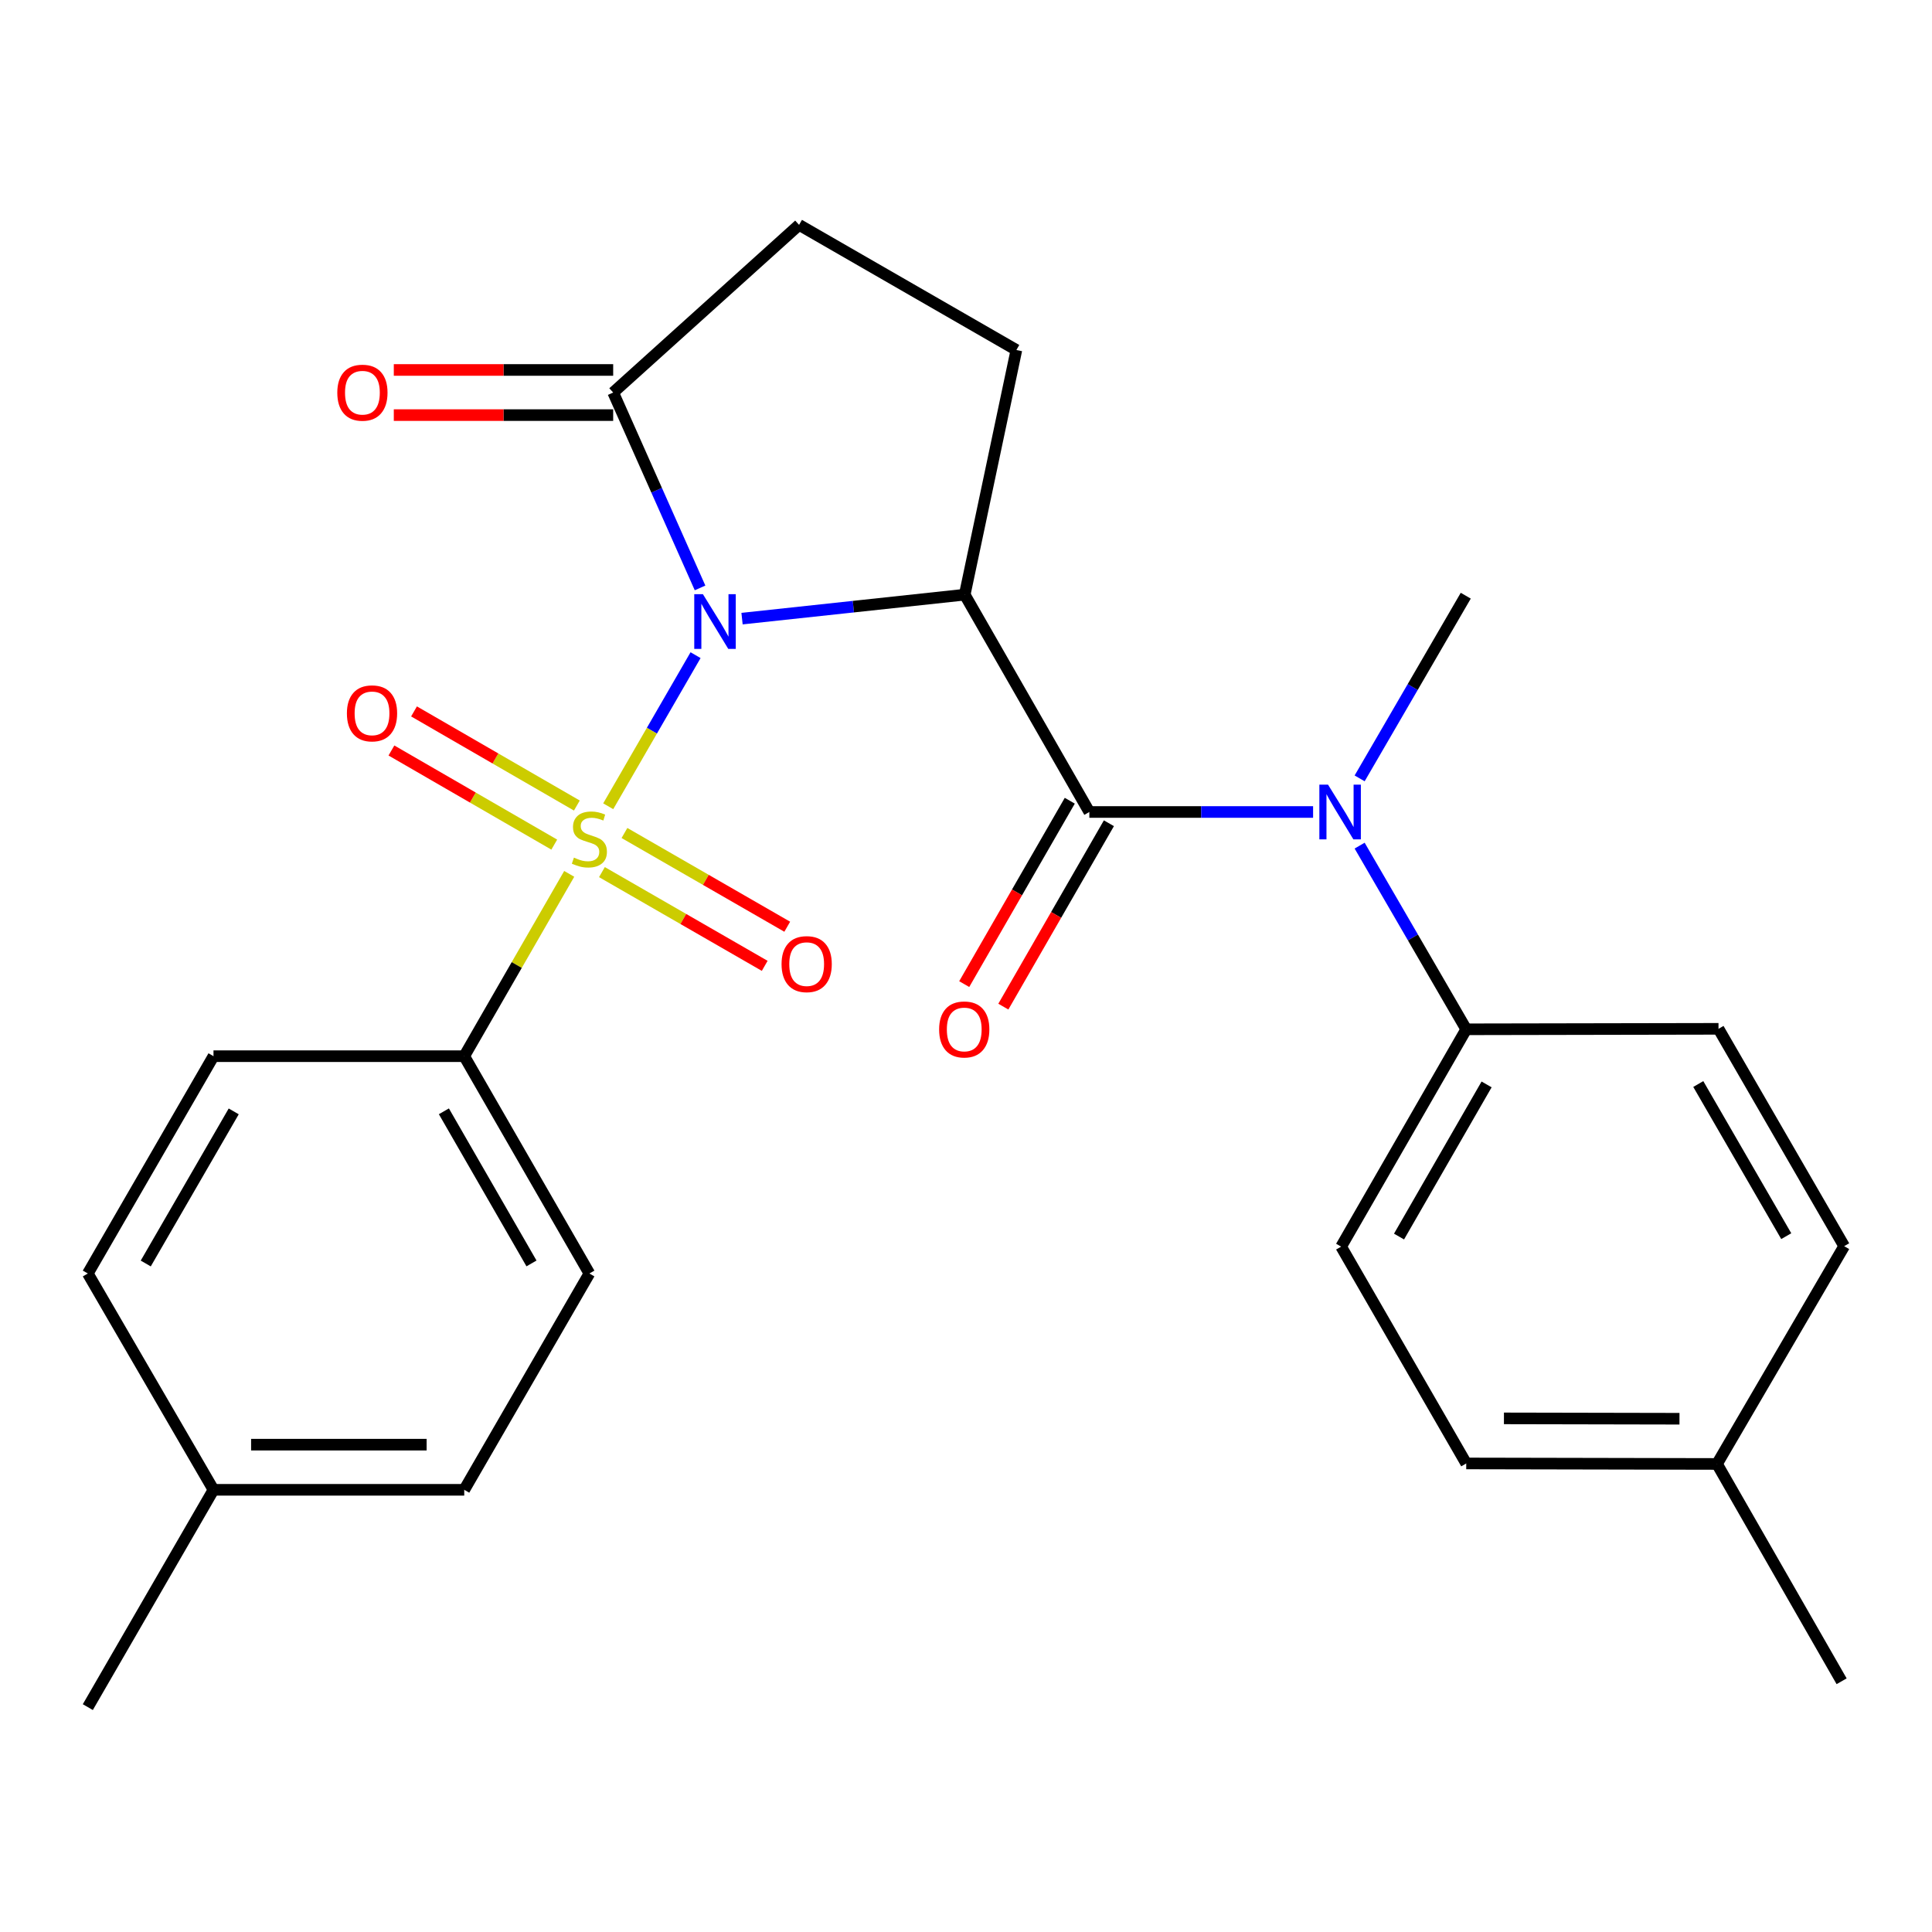 <?xml version='1.0' encoding='iso-8859-1'?>
<svg version='1.1' baseProfile='full'
              xmlns='http://www.w3.org/2000/svg'
                      xmlns:rdkit='http://www.rdkit.org/xml'
                      xmlns:xlink='http://www.w3.org/1999/xlink'
                  xml:space='preserve'
width='1000px' height='1000px' viewBox='0 0 1000 1000'>
<!-- END OF HEADER -->
<rect style='opacity:1.0;fill:#FFFFFF;stroke:none' width='1000' height='1000' x='0' y='0'> </rect>
<path class='bond-0' d='M 360.022,339.113 L 337.417,378.217' style='fill:none;fill-rule:evenodd;stroke:#0000FF;stroke-width:6px;stroke-linecap:butt;stroke-linejoin:miter;stroke-opacity:1' />
<path class='bond-0' d='M 337.417,378.217 L 314.813,417.321' style='fill:none;fill-rule:evenodd;stroke:#CCCC00;stroke-width:6px;stroke-linecap:butt;stroke-linejoin:miter;stroke-opacity:1' />
<path class='bond-1' d='M 384.075,320.2 L 441.707,314.001' style='fill:none;fill-rule:evenodd;stroke:#0000FF;stroke-width:6px;stroke-linecap:butt;stroke-linejoin:miter;stroke-opacity:1' />
<path class='bond-1' d='M 441.707,314.001 L 499.338,307.802' style='fill:none;fill-rule:evenodd;stroke:#000000;stroke-width:6px;stroke-linecap:butt;stroke-linejoin:miter;stroke-opacity:1' />
<path class='bond-3' d='M 362.347,304.302 L 339.865,253.738' style='fill:none;fill-rule:evenodd;stroke:#0000FF;stroke-width:6px;stroke-linecap:butt;stroke-linejoin:miter;stroke-opacity:1' />
<path class='bond-3' d='M 339.865,253.738 L 317.382,203.175' style='fill:none;fill-rule:evenodd;stroke:#000000;stroke-width:6px;stroke-linecap:butt;stroke-linejoin:miter;stroke-opacity:1' />
<path class='bond-5' d='M 294.626,452.311 L 267.457,499.496' style='fill:none;fill-rule:evenodd;stroke:#CCCC00;stroke-width:6px;stroke-linecap:butt;stroke-linejoin:miter;stroke-opacity:1' />
<path class='bond-5' d='M 267.457,499.496 L 240.288,546.68' style='fill:none;fill-rule:evenodd;stroke:#000000;stroke-width:6px;stroke-linecap:butt;stroke-linejoin:miter;stroke-opacity:1' />
<path class='bond-7' d='M 311.558,451.407 L 353.685,475.665' style='fill:none;fill-rule:evenodd;stroke:#CCCC00;stroke-width:6px;stroke-linecap:butt;stroke-linejoin:miter;stroke-opacity:1' />
<path class='bond-7' d='M 353.685,475.665 L 395.812,499.924' style='fill:none;fill-rule:evenodd;stroke:#FF0000;stroke-width:6px;stroke-linecap:butt;stroke-linejoin:miter;stroke-opacity:1' />
<path class='bond-7' d='M 323.218,431.158 L 365.345,455.417' style='fill:none;fill-rule:evenodd;stroke:#CCCC00;stroke-width:6px;stroke-linecap:butt;stroke-linejoin:miter;stroke-opacity:1' />
<path class='bond-7' d='M 365.345,455.417 L 407.472,479.675' style='fill:none;fill-rule:evenodd;stroke:#FF0000;stroke-width:6px;stroke-linecap:butt;stroke-linejoin:miter;stroke-opacity:1' />
<path class='bond-8' d='M 298.581,416.945 L 256.438,392.584' style='fill:none;fill-rule:evenodd;stroke:#CCCC00;stroke-width:6px;stroke-linecap:butt;stroke-linejoin:miter;stroke-opacity:1' />
<path class='bond-8' d='M 256.438,392.584 L 214.296,368.223' style='fill:none;fill-rule:evenodd;stroke:#FF0000;stroke-width:6px;stroke-linecap:butt;stroke-linejoin:miter;stroke-opacity:1' />
<path class='bond-8' d='M 286.888,437.174 L 244.745,412.813' style='fill:none;fill-rule:evenodd;stroke:#CCCC00;stroke-width:6px;stroke-linecap:butt;stroke-linejoin:miter;stroke-opacity:1' />
<path class='bond-8' d='M 244.745,412.813 L 202.602,388.452' style='fill:none;fill-rule:evenodd;stroke:#FF0000;stroke-width:6px;stroke-linecap:butt;stroke-linejoin:miter;stroke-opacity:1' />
<path class='bond-2' d='M 499.338,307.802 L 563.841,420.283' style='fill:none;fill-rule:evenodd;stroke:#000000;stroke-width:6px;stroke-linecap:butt;stroke-linejoin:miter;stroke-opacity:1' />
<path class='bond-6' d='M 499.338,307.802 L 526.079,181.159' style='fill:none;fill-rule:evenodd;stroke:#000000;stroke-width:6px;stroke-linecap:butt;stroke-linejoin:miter;stroke-opacity:1' />
<path class='bond-4' d='M 563.841,420.283 L 621.747,420.283' style='fill:none;fill-rule:evenodd;stroke:#000000;stroke-width:6px;stroke-linecap:butt;stroke-linejoin:miter;stroke-opacity:1' />
<path class='bond-4' d='M 621.747,420.283 L 679.654,420.283' style='fill:none;fill-rule:evenodd;stroke:#0000FF;stroke-width:6px;stroke-linecap:butt;stroke-linejoin:miter;stroke-opacity:1' />
<path class='bond-10' d='M 553.716,414.455 L 526.396,461.913' style='fill:none;fill-rule:evenodd;stroke:#000000;stroke-width:6px;stroke-linecap:butt;stroke-linejoin:miter;stroke-opacity:1' />
<path class='bond-10' d='M 526.396,461.913 L 499.077,509.371' style='fill:none;fill-rule:evenodd;stroke:#FF0000;stroke-width:6px;stroke-linecap:butt;stroke-linejoin:miter;stroke-opacity:1' />
<path class='bond-10' d='M 573.966,426.112 L 546.647,473.57' style='fill:none;fill-rule:evenodd;stroke:#000000;stroke-width:6px;stroke-linecap:butt;stroke-linejoin:miter;stroke-opacity:1' />
<path class='bond-10' d='M 546.647,473.57 L 519.328,521.028' style='fill:none;fill-rule:evenodd;stroke:#FF0000;stroke-width:6px;stroke-linecap:butt;stroke-linejoin:miter;stroke-opacity:1' />
<path class='bond-11' d='M 317.382,203.175 L 413.598,116.396' style='fill:none;fill-rule:evenodd;stroke:#000000;stroke-width:6px;stroke-linecap:butt;stroke-linejoin:miter;stroke-opacity:1' />
<path class='bond-12' d='M 317.382,191.492 L 260.606,191.492' style='fill:none;fill-rule:evenodd;stroke:#000000;stroke-width:6px;stroke-linecap:butt;stroke-linejoin:miter;stroke-opacity:1' />
<path class='bond-12' d='M 260.606,191.492 L 203.829,191.492' style='fill:none;fill-rule:evenodd;stroke:#FF0000;stroke-width:6px;stroke-linecap:butt;stroke-linejoin:miter;stroke-opacity:1' />
<path class='bond-12' d='M 317.382,214.858 L 260.606,214.858' style='fill:none;fill-rule:evenodd;stroke:#000000;stroke-width:6px;stroke-linecap:butt;stroke-linejoin:miter;stroke-opacity:1' />
<path class='bond-12' d='M 260.606,214.858 L 203.829,214.858' style='fill:none;fill-rule:evenodd;stroke:#FF0000;stroke-width:6px;stroke-linecap:butt;stroke-linejoin:miter;stroke-opacity:1' />
<path class='bond-9' d='M 703.744,437.695 L 731.332,485.229' style='fill:none;fill-rule:evenodd;stroke:#0000FF;stroke-width:6px;stroke-linecap:butt;stroke-linejoin:miter;stroke-opacity:1' />
<path class='bond-9' d='M 731.332,485.229 L 758.921,532.764' style='fill:none;fill-rule:evenodd;stroke:#000000;stroke-width:6px;stroke-linecap:butt;stroke-linejoin:miter;stroke-opacity:1' />
<path class='bond-23' d='M 703.745,402.886 L 731.21,355.61' style='fill:none;fill-rule:evenodd;stroke:#0000FF;stroke-width:6px;stroke-linecap:butt;stroke-linejoin:miter;stroke-opacity:1' />
<path class='bond-23' d='M 731.21,355.61 L 758.674,308.334' style='fill:none;fill-rule:evenodd;stroke:#000000;stroke-width:6px;stroke-linecap:butt;stroke-linejoin:miter;stroke-opacity:1' />
<path class='bond-13' d='M 240.288,546.68 L 305.063,659.161' style='fill:none;fill-rule:evenodd;stroke:#000000;stroke-width:6px;stroke-linecap:butt;stroke-linejoin:miter;stroke-opacity:1' />
<path class='bond-13' d='M 229.756,575.213 L 275.098,653.949' style='fill:none;fill-rule:evenodd;stroke:#000000;stroke-width:6px;stroke-linecap:butt;stroke-linejoin:miter;stroke-opacity:1' />
<path class='bond-14' d='M 240.288,546.68 L 110.503,546.68' style='fill:none;fill-rule:evenodd;stroke:#000000;stroke-width:6px;stroke-linecap:butt;stroke-linejoin:miter;stroke-opacity:1' />
<path class='bond-26' d='M 526.079,181.159 L 413.598,116.396' style='fill:none;fill-rule:evenodd;stroke:#000000;stroke-width:6px;stroke-linecap:butt;stroke-linejoin:miter;stroke-opacity:1' />
<path class='bond-15' d='M 758.921,532.764 L 694.171,645.258' style='fill:none;fill-rule:evenodd;stroke:#000000;stroke-width:6px;stroke-linecap:butt;stroke-linejoin:miter;stroke-opacity:1' />
<path class='bond-15' d='M 769.459,561.294 L 724.134,640.04' style='fill:none;fill-rule:evenodd;stroke:#000000;stroke-width:6px;stroke-linecap:butt;stroke-linejoin:miter;stroke-opacity:1' />
<path class='bond-16' d='M 758.921,532.764 L 889.497,532.518' style='fill:none;fill-rule:evenodd;stroke:#000000;stroke-width:6px;stroke-linecap:butt;stroke-linejoin:miter;stroke-opacity:1' />
<path class='bond-17' d='M 305.063,659.161 L 240.288,771.123' style='fill:none;fill-rule:evenodd;stroke:#000000;stroke-width:6px;stroke-linecap:butt;stroke-linejoin:miter;stroke-opacity:1' />
<path class='bond-18' d='M 110.503,546.68 L 45.455,659.161' style='fill:none;fill-rule:evenodd;stroke:#000000;stroke-width:6px;stroke-linecap:butt;stroke-linejoin:miter;stroke-opacity:1' />
<path class='bond-18' d='M 120.973,575.25 L 75.439,653.986' style='fill:none;fill-rule:evenodd;stroke:#000000;stroke-width:6px;stroke-linecap:butt;stroke-linejoin:miter;stroke-opacity:1' />
<path class='bond-20' d='M 694.171,645.258 L 758.921,757.48' style='fill:none;fill-rule:evenodd;stroke:#000000;stroke-width:6px;stroke-linecap:butt;stroke-linejoin:miter;stroke-opacity:1' />
<path class='bond-19' d='M 889.497,532.518 L 954.545,645.012' style='fill:none;fill-rule:evenodd;stroke:#000000;stroke-width:6px;stroke-linecap:butt;stroke-linejoin:miter;stroke-opacity:1' />
<path class='bond-19' d='M 879.027,561.088 L 924.56,639.834' style='fill:none;fill-rule:evenodd;stroke:#000000;stroke-width:6px;stroke-linecap:butt;stroke-linejoin:miter;stroke-opacity:1' />
<path class='bond-27' d='M 240.288,771.123 L 110.503,771.123' style='fill:none;fill-rule:evenodd;stroke:#000000;stroke-width:6px;stroke-linecap:butt;stroke-linejoin:miter;stroke-opacity:1' />
<path class='bond-27' d='M 220.82,747.757 L 129.97,747.757' style='fill:none;fill-rule:evenodd;stroke:#000000;stroke-width:6px;stroke-linecap:butt;stroke-linejoin:miter;stroke-opacity:1' />
<path class='bond-21' d='M 45.455,659.161 L 110.503,771.123' style='fill:none;fill-rule:evenodd;stroke:#000000;stroke-width:6px;stroke-linecap:butt;stroke-linejoin:miter;stroke-opacity:1' />
<path class='bond-22' d='M 954.545,645.012 L 888.718,757.739' style='fill:none;fill-rule:evenodd;stroke:#000000;stroke-width:6px;stroke-linecap:butt;stroke-linejoin:miter;stroke-opacity:1' />
<path class='bond-28' d='M 758.921,757.48 L 888.718,757.739' style='fill:none;fill-rule:evenodd;stroke:#000000;stroke-width:6px;stroke-linecap:butt;stroke-linejoin:miter;stroke-opacity:1' />
<path class='bond-28' d='M 778.437,734.153 L 869.295,734.334' style='fill:none;fill-rule:evenodd;stroke:#000000;stroke-width:6px;stroke-linecap:butt;stroke-linejoin:miter;stroke-opacity:1' />
<path class='bond-24' d='M 110.503,771.123 L 45.455,883.604' style='fill:none;fill-rule:evenodd;stroke:#000000;stroke-width:6px;stroke-linecap:butt;stroke-linejoin:miter;stroke-opacity:1' />
<path class='bond-25' d='M 888.718,757.739 L 953.221,870.22' style='fill:none;fill-rule:evenodd;stroke:#000000;stroke-width:6px;stroke-linecap:butt;stroke-linejoin:miter;stroke-opacity:1' />
<path  class='atom-0' d='M 363.825 307.545
L 373.105 322.545
Q 374.025 324.025, 375.505 326.705
Q 376.985 329.385, 377.065 329.545
L 377.065 307.545
L 380.825 307.545
L 380.825 335.865
L 376.945 335.865
L 366.985 319.465
Q 365.825 317.545, 364.585 315.345
Q 363.385 313.145, 363.025 312.465
L 363.025 335.865
L 359.345 335.865
L 359.345 307.545
L 363.825 307.545
' fill='#0000FF'/>
<path  class='atom-1' d='M 297.063 443.906
Q 297.383 444.026, 298.703 444.586
Q 300.023 445.146, 301.463 445.506
Q 302.943 445.826, 304.383 445.826
Q 307.063 445.826, 308.623 444.546
Q 310.183 443.226, 310.183 440.946
Q 310.183 439.386, 309.383 438.426
Q 308.623 437.466, 307.423 436.946
Q 306.223 436.426, 304.223 435.826
Q 301.703 435.066, 300.183 434.346
Q 298.703 433.626, 297.623 432.106
Q 296.583 430.586, 296.583 428.026
Q 296.583 424.466, 298.983 422.266
Q 301.423 420.066, 306.223 420.066
Q 309.503 420.066, 313.223 421.626
L 312.303 424.706
Q 308.903 423.306, 306.343 423.306
Q 303.583 423.306, 302.063 424.466
Q 300.543 425.586, 300.583 427.546
Q 300.583 429.066, 301.343 429.986
Q 302.143 430.906, 303.263 431.426
Q 304.423 431.946, 306.343 432.546
Q 308.903 433.346, 310.423 434.146
Q 311.943 434.946, 313.023 436.586
Q 314.143 438.186, 314.143 440.946
Q 314.143 444.866, 311.503 446.986
Q 308.903 449.066, 304.543 449.066
Q 302.023 449.066, 300.103 448.506
Q 298.223 447.986, 295.983 447.066
L 297.063 443.906
' fill='#CCCC00'/>
<path  class='atom-5' d='M 687.379 406.123
L 696.659 421.123
Q 697.579 422.603, 699.059 425.283
Q 700.539 427.963, 700.619 428.123
L 700.619 406.123
L 704.379 406.123
L 704.379 434.443
L 700.499 434.443
L 690.539 418.043
Q 689.379 416.123, 688.139 413.923
Q 686.939 411.723, 686.579 411.043
L 686.579 434.443
L 682.899 434.443
L 682.899 406.123
L 687.379 406.123
' fill='#0000FF'/>
<path  class='atom-8' d='M 404.531 499.029
Q 404.531 492.229, 407.891 488.429
Q 411.251 484.629, 417.531 484.629
Q 423.811 484.629, 427.171 488.429
Q 430.531 492.229, 430.531 499.029
Q 430.531 505.909, 427.131 509.829
Q 423.731 513.709, 417.531 513.709
Q 411.291 513.709, 407.891 509.829
Q 404.531 505.949, 404.531 499.029
M 417.531 510.509
Q 421.851 510.509, 424.171 507.629
Q 426.531 504.709, 426.531 499.029
Q 426.531 493.469, 424.171 490.669
Q 421.851 487.829, 417.531 487.829
Q 413.211 487.829, 410.851 490.629
Q 408.531 493.429, 408.531 499.029
Q 408.531 504.749, 410.851 507.629
Q 413.211 510.509, 417.531 510.509
' fill='#FF0000'/>
<path  class='atom-9' d='M 179.556 369.231
Q 179.556 362.431, 182.916 358.631
Q 186.276 354.831, 192.556 354.831
Q 198.836 354.831, 202.196 358.631
Q 205.556 362.431, 205.556 369.231
Q 205.556 376.111, 202.156 380.031
Q 198.756 383.911, 192.556 383.911
Q 186.316 383.911, 182.916 380.031
Q 179.556 376.151, 179.556 369.231
M 192.556 380.711
Q 196.876 380.711, 199.196 377.831
Q 201.556 374.911, 201.556 369.231
Q 201.556 363.671, 199.196 360.871
Q 196.876 358.031, 192.556 358.031
Q 188.236 358.031, 185.876 360.831
Q 183.556 363.631, 183.556 369.231
Q 183.556 374.951, 185.876 377.831
Q 188.236 380.711, 192.556 380.711
' fill='#FF0000'/>
<path  class='atom-11' d='M 486.091 532.844
Q 486.091 526.044, 489.451 522.244
Q 492.811 518.444, 499.091 518.444
Q 505.371 518.444, 508.731 522.244
Q 512.091 526.044, 512.091 532.844
Q 512.091 539.724, 508.691 543.644
Q 505.291 547.524, 499.091 547.524
Q 492.851 547.524, 489.451 543.644
Q 486.091 539.764, 486.091 532.844
M 499.091 544.324
Q 503.411 544.324, 505.731 541.444
Q 508.091 538.524, 508.091 532.844
Q 508.091 527.284, 505.731 524.484
Q 503.411 521.644, 499.091 521.644
Q 494.771 521.644, 492.411 524.444
Q 490.091 527.244, 490.091 532.844
Q 490.091 538.564, 492.411 541.444
Q 494.771 544.324, 499.091 544.324
' fill='#FF0000'/>
<path  class='atom-13' d='M 174.584 203.255
Q 174.584 196.455, 177.944 192.655
Q 181.304 188.855, 187.584 188.855
Q 193.864 188.855, 197.224 192.655
Q 200.584 196.455, 200.584 203.255
Q 200.584 210.135, 197.184 214.055
Q 193.784 217.935, 187.584 217.935
Q 181.344 217.935, 177.944 214.055
Q 174.584 210.175, 174.584 203.255
M 187.584 214.735
Q 191.904 214.735, 194.224 211.855
Q 196.584 208.935, 196.584 203.255
Q 196.584 197.695, 194.224 194.895
Q 191.904 192.055, 187.584 192.055
Q 183.264 192.055, 180.904 194.855
Q 178.584 197.655, 178.584 203.255
Q 178.584 208.975, 180.904 211.855
Q 183.264 214.735, 187.584 214.735
' fill='#FF0000'/>
</svg>
